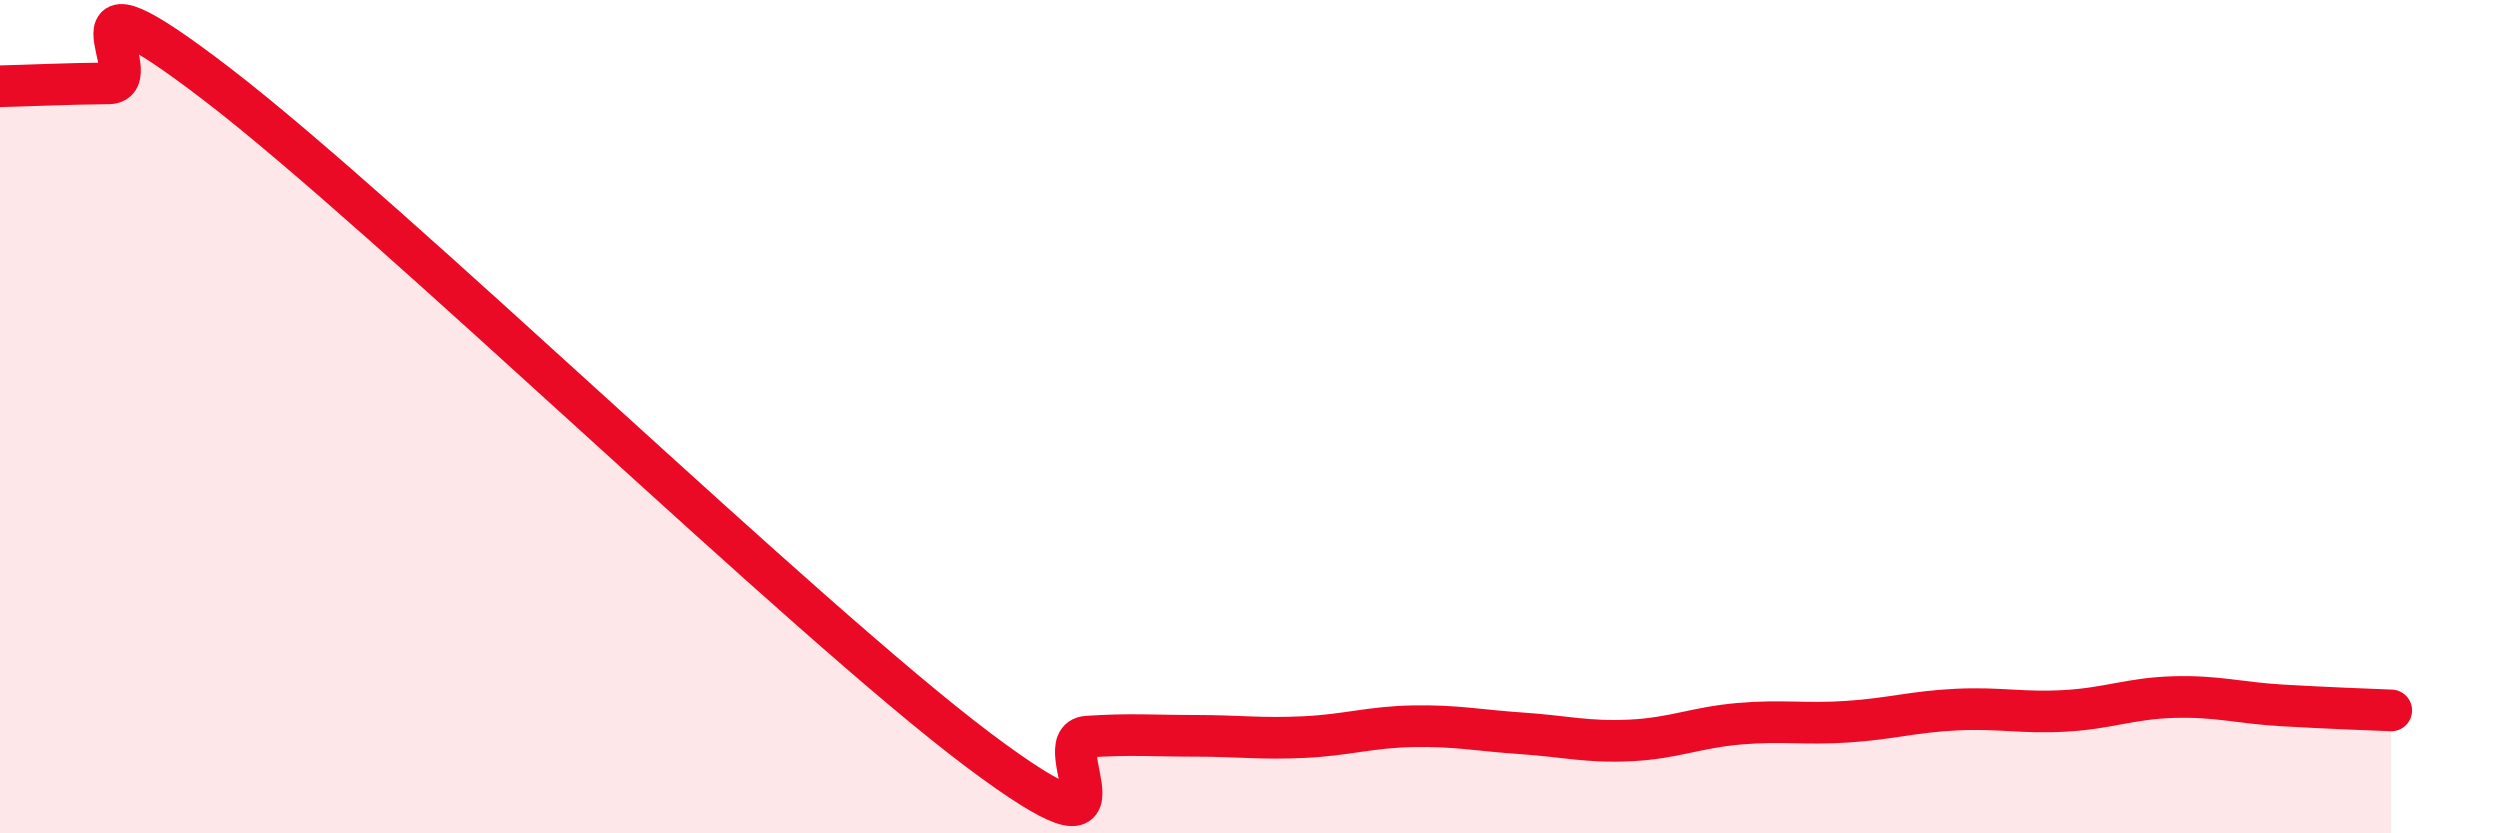 
    <svg width="60" height="20" viewBox="0 0 60 20" xmlns="http://www.w3.org/2000/svg">
      <path
        d="M 0,2.07 C 0.52,2.06 1.57,2.01 2.61,2 C 3.65,1.99 1.05,-1.17 5.22,2.03 C 9.39,5.23 19.31,14.87 23.48,18 C 27.65,21.13 25.05,17.75 26.09,17.68 C 27.13,17.61 27.66,17.66 28.7,17.66 C 29.74,17.66 30.26,17.74 31.3,17.69 C 32.34,17.64 32.87,17.45 33.91,17.43 C 34.95,17.41 35.48,17.53 36.52,17.6 C 37.56,17.67 38.09,17.82 39.13,17.77 C 40.17,17.72 40.7,17.46 41.74,17.37 C 42.78,17.28 43.31,17.39 44.35,17.32 C 45.39,17.25 45.92,17.08 46.96,17.03 C 48,16.98 48.53,17.12 49.57,17.06 C 50.61,17 51.13,16.76 52.17,16.73 C 53.21,16.7 53.74,16.87 54.78,16.93 C 55.82,16.99 56.87,17.03 57.39,17.05L57.39 20L0 20Z"
        fill="#EB0A25"
        opacity="0.1"
        stroke-linecap="round"
        stroke-linejoin="round"
      />
      <path
        d="M 0,2.07 C 0.52,2.06 1.57,2.01 2.61,2 C 3.65,1.99 1.05,-1.17 5.22,2.03 C 9.39,5.23 19.31,14.87 23.48,18 C 27.65,21.13 25.05,17.75 26.09,17.68 C 27.13,17.61 27.66,17.66 28.7,17.66 C 29.74,17.66 30.26,17.74 31.3,17.69 C 32.34,17.64 32.87,17.45 33.91,17.43 C 34.95,17.41 35.48,17.53 36.52,17.6 C 37.56,17.67 38.09,17.82 39.13,17.77 C 40.17,17.72 40.7,17.46 41.74,17.37 C 42.78,17.28 43.31,17.39 44.35,17.32 C 45.39,17.25 45.92,17.08 46.96,17.03 C 48,16.98 48.53,17.12 49.57,17.06 C 50.61,17 51.13,16.76 52.17,16.73 C 53.21,16.7 53.74,16.87 54.78,16.93 C 55.82,16.99 56.87,17.03 57.39,17.05"
        stroke="#EB0A25"
        stroke-width="1"
        fill="none"
        stroke-linecap="round"
        stroke-linejoin="round"
      />
    </svg>
  